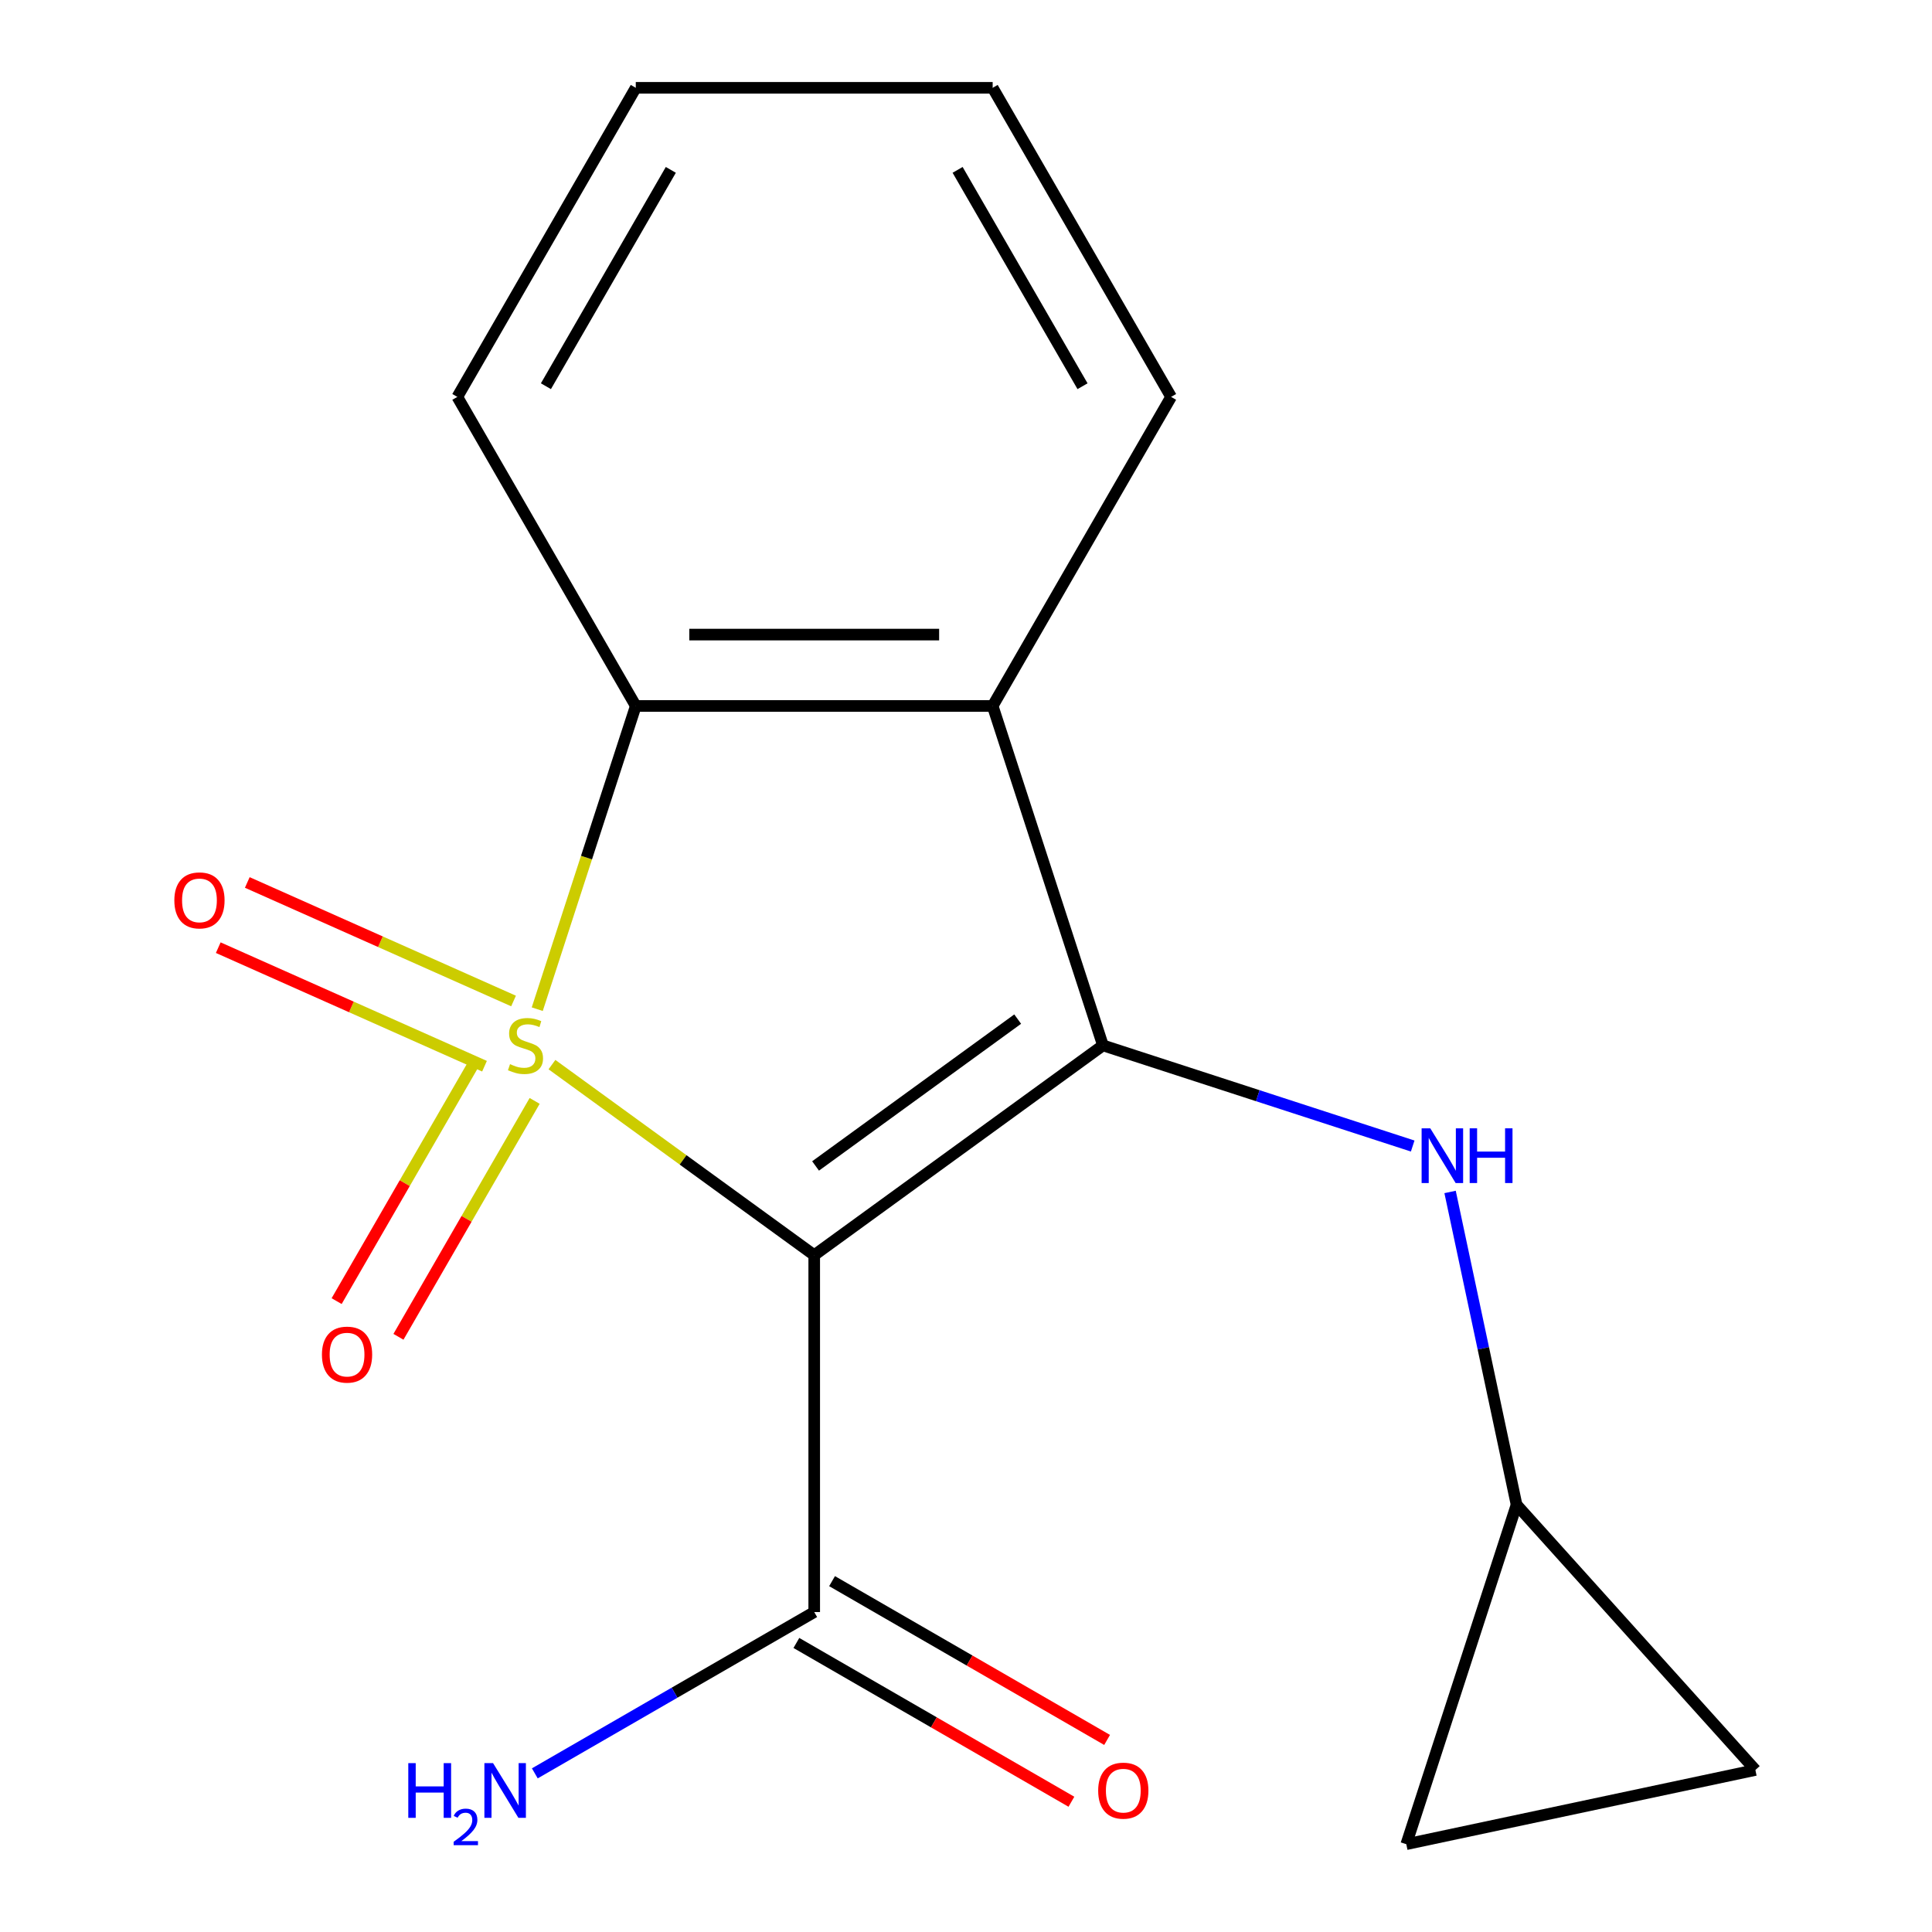 <?xml version='1.0' encoding='iso-8859-1'?>
<svg version='1.1' baseProfile='full'
              xmlns='http://www.w3.org/2000/svg'
                      xmlns:rdkit='http://www.rdkit.org/xml'
                      xmlns:xlink='http://www.w3.org/1999/xlink'
                  xml:space='preserve'
width='1000px' height='1000px' viewBox='0 0 1000 1000'>
<!-- END OF HEADER -->
<rect style='opacity:1.0;fill:#FFFFFF;stroke:none' width='1000' height='1000' x='0' y='0'> </rect>
<path class='bond-0' d='M 285.691,551.043 L 353.565,600.356' style='fill:none;fill-rule:evenodd;stroke:#CCCC00;stroke-width:6px;stroke-linecap:butt;stroke-linejoin:miter;stroke-opacity:1' />
<path class='bond-0' d='M 353.565,600.356 L 421.439,649.669' style='fill:none;fill-rule:evenodd;stroke:#000000;stroke-width:6px;stroke-linecap:butt;stroke-linejoin:miter;stroke-opacity:1' />
<path class='bond-2' d='M 278.082,522.353 L 303.579,443.88' style='fill:none;fill-rule:evenodd;stroke:#CCCC00;stroke-width:6px;stroke-linecap:butt;stroke-linejoin:miter;stroke-opacity:1' />
<path class='bond-2' d='M 303.579,443.88 L 329.076,365.407' style='fill:none;fill-rule:evenodd;stroke:#000000;stroke-width:6px;stroke-linecap:butt;stroke-linejoin:miter;stroke-opacity:1' />
<path class='bond-6' d='M 244.739,551.353 L 209.49,612.404' style='fill:none;fill-rule:evenodd;stroke:#CCCC00;stroke-width:6px;stroke-linecap:butt;stroke-linejoin:miter;stroke-opacity:1' />
<path class='bond-6' d='M 209.49,612.404 L 174.242,673.456' style='fill:none;fill-rule:evenodd;stroke:#FF0000;stroke-width:6px;stroke-linecap:butt;stroke-linejoin:miter;stroke-opacity:1' />
<path class='bond-6' d='M 276.734,569.825 L 241.486,630.877' style='fill:none;fill-rule:evenodd;stroke:#CCCC00;stroke-width:6px;stroke-linecap:butt;stroke-linejoin:miter;stroke-opacity:1' />
<path class='bond-6' d='M 241.486,630.877 L 206.238,691.928' style='fill:none;fill-rule:evenodd;stroke:#FF0000;stroke-width:6px;stroke-linecap:butt;stroke-linejoin:miter;stroke-opacity:1' />
<path class='bond-7' d='M 265.809,518.116 L 196.902,487.437' style='fill:none;fill-rule:evenodd;stroke:#CCCC00;stroke-width:6px;stroke-linecap:butt;stroke-linejoin:miter;stroke-opacity:1' />
<path class='bond-7' d='M 196.902,487.437 L 127.996,456.758' style='fill:none;fill-rule:evenodd;stroke:#FF0000;stroke-width:6px;stroke-linecap:butt;stroke-linejoin:miter;stroke-opacity:1' />
<path class='bond-7' d='M 250.782,551.867 L 181.875,521.188' style='fill:none;fill-rule:evenodd;stroke:#CCCC00;stroke-width:6px;stroke-linecap:butt;stroke-linejoin:miter;stroke-opacity:1' />
<path class='bond-7' d='M 181.875,521.188 L 112.969,490.509' style='fill:none;fill-rule:evenodd;stroke:#FF0000;stroke-width:6px;stroke-linecap:butt;stroke-linejoin:miter;stroke-opacity:1' />
<path class='bond-1' d='M 421.439,649.669 L 570.884,541.091' style='fill:none;fill-rule:evenodd;stroke:#000000;stroke-width:6px;stroke-linecap:butt;stroke-linejoin:miter;stroke-opacity:1' />
<path class='bond-1' d='M 422.14,603.493 L 526.752,527.488' style='fill:none;fill-rule:evenodd;stroke:#000000;stroke-width:6px;stroke-linecap:butt;stroke-linejoin:miter;stroke-opacity:1' />
<path class='bond-4' d='M 421.439,649.669 L 421.439,834.394' style='fill:none;fill-rule:evenodd;stroke:#000000;stroke-width:6px;stroke-linecap:butt;stroke-linejoin:miter;stroke-opacity:1' />
<path class='bond-5' d='M 570.884,541.091 L 651.047,567.137' style='fill:none;fill-rule:evenodd;stroke:#000000;stroke-width:6px;stroke-linecap:butt;stroke-linejoin:miter;stroke-opacity:1' />
<path class='bond-5' d='M 651.047,567.137 L 731.21,593.184' style='fill:none;fill-rule:evenodd;stroke:#0000FF;stroke-width:6px;stroke-linecap:butt;stroke-linejoin:miter;stroke-opacity:1' />
<path class='bond-17' d='M 570.884,541.091 L 513.801,365.407' style='fill:none;fill-rule:evenodd;stroke:#000000;stroke-width:6px;stroke-linecap:butt;stroke-linejoin:miter;stroke-opacity:1' />
<path class='bond-3' d='M 329.076,365.407 L 513.801,365.407' style='fill:none;fill-rule:evenodd;stroke:#000000;stroke-width:6px;stroke-linecap:butt;stroke-linejoin:miter;stroke-opacity:1' />
<path class='bond-3' d='M 356.785,328.462 L 486.092,328.462' style='fill:none;fill-rule:evenodd;stroke:#000000;stroke-width:6px;stroke-linecap:butt;stroke-linejoin:miter;stroke-opacity:1' />
<path class='bond-14' d='M 329.076,365.407 L 236.714,205.431' style='fill:none;fill-rule:evenodd;stroke:#000000;stroke-width:6px;stroke-linecap:butt;stroke-linejoin:miter;stroke-opacity:1' />
<path class='bond-13' d='M 513.801,365.407 L 606.163,205.431' style='fill:none;fill-rule:evenodd;stroke:#000000;stroke-width:6px;stroke-linecap:butt;stroke-linejoin:miter;stroke-opacity:1' />
<path class='bond-11' d='M 412.203,850.392 L 483.382,891.487' style='fill:none;fill-rule:evenodd;stroke:#000000;stroke-width:6px;stroke-linecap:butt;stroke-linejoin:miter;stroke-opacity:1' />
<path class='bond-11' d='M 483.382,891.487 L 554.561,932.582' style='fill:none;fill-rule:evenodd;stroke:#FF0000;stroke-width:6px;stroke-linecap:butt;stroke-linejoin:miter;stroke-opacity:1' />
<path class='bond-11' d='M 430.675,818.396 L 501.854,859.492' style='fill:none;fill-rule:evenodd;stroke:#000000;stroke-width:6px;stroke-linecap:butt;stroke-linejoin:miter;stroke-opacity:1' />
<path class='bond-11' d='M 501.854,859.492 L 573.033,900.587' style='fill:none;fill-rule:evenodd;stroke:#FF0000;stroke-width:6px;stroke-linecap:butt;stroke-linejoin:miter;stroke-opacity:1' />
<path class='bond-12' d='M 421.439,834.394 L 349.13,876.142' style='fill:none;fill-rule:evenodd;stroke:#000000;stroke-width:6px;stroke-linecap:butt;stroke-linejoin:miter;stroke-opacity:1' />
<path class='bond-12' d='M 349.13,876.142 L 276.821,917.889' style='fill:none;fill-rule:evenodd;stroke:#0000FF;stroke-width:6px;stroke-linecap:butt;stroke-linejoin:miter;stroke-opacity:1' />
<path class='bond-8' d='M 750.559,616.952 L 767.767,697.907' style='fill:none;fill-rule:evenodd;stroke:#0000FF;stroke-width:6px;stroke-linecap:butt;stroke-linejoin:miter;stroke-opacity:1' />
<path class='bond-8' d='M 767.767,697.907 L 784.974,778.862' style='fill:none;fill-rule:evenodd;stroke:#000000;stroke-width:6px;stroke-linecap:butt;stroke-linejoin:miter;stroke-opacity:1' />
<path class='bond-9' d='M 784.974,778.862 L 908.579,916.139' style='fill:none;fill-rule:evenodd;stroke:#000000;stroke-width:6px;stroke-linecap:butt;stroke-linejoin:miter;stroke-opacity:1' />
<path class='bond-10' d='M 784.974,778.862 L 727.891,954.545' style='fill:none;fill-rule:evenodd;stroke:#000000;stroke-width:6px;stroke-linecap:butt;stroke-linejoin:miter;stroke-opacity:1' />
<path class='bond-19' d='M 908.579,916.139 L 727.891,954.545' style='fill:none;fill-rule:evenodd;stroke:#000000;stroke-width:6px;stroke-linecap:butt;stroke-linejoin:miter;stroke-opacity:1' />
<path class='bond-18' d='M 606.163,205.431 L 513.801,45.455' style='fill:none;fill-rule:evenodd;stroke:#000000;stroke-width:6px;stroke-linecap:butt;stroke-linejoin:miter;stroke-opacity:1' />
<path class='bond-18' d='M 560.314,199.907 L 495.66,87.924' style='fill:none;fill-rule:evenodd;stroke:#000000;stroke-width:6px;stroke-linecap:butt;stroke-linejoin:miter;stroke-opacity:1' />
<path class='bond-16' d='M 236.714,205.431 L 329.076,45.455' style='fill:none;fill-rule:evenodd;stroke:#000000;stroke-width:6px;stroke-linecap:butt;stroke-linejoin:miter;stroke-opacity:1' />
<path class='bond-16' d='M 282.564,199.907 L 347.217,87.924' style='fill:none;fill-rule:evenodd;stroke:#000000;stroke-width:6px;stroke-linecap:butt;stroke-linejoin:miter;stroke-opacity:1' />
<path class='bond-15' d='M 513.801,45.455 L 329.076,45.455' style='fill:none;fill-rule:evenodd;stroke:#000000;stroke-width:6px;stroke-linecap:butt;stroke-linejoin:miter;stroke-opacity:1' />
<path  class='atom-0' d='M 263.993 550.811
Q 264.313 550.931, 265.633 551.491
Q 266.953 552.051, 268.393 552.411
Q 269.873 552.731, 271.313 552.731
Q 273.993 552.731, 275.553 551.451
Q 277.113 550.131, 277.113 547.851
Q 277.113 546.291, 276.313 545.331
Q 275.553 544.371, 274.353 543.851
Q 273.153 543.331, 271.153 542.731
Q 268.633 541.971, 267.113 541.251
Q 265.633 540.531, 264.553 539.011
Q 263.513 537.491, 263.513 534.931
Q 263.513 531.371, 265.913 529.171
Q 268.353 526.971, 273.153 526.971
Q 276.433 526.971, 280.153 528.531
L 279.233 531.611
Q 275.833 530.211, 273.273 530.211
Q 270.513 530.211, 268.993 531.371
Q 267.473 532.491, 267.513 534.451
Q 267.513 535.971, 268.273 536.891
Q 269.073 537.811, 270.193 538.331
Q 271.353 538.851, 273.273 539.451
Q 275.833 540.251, 277.353 541.051
Q 278.873 541.851, 279.953 543.491
Q 281.073 545.091, 281.073 547.851
Q 281.073 551.771, 278.433 553.891
Q 275.833 555.971, 271.473 555.971
Q 268.953 555.971, 267.033 555.411
Q 265.153 554.891, 262.913 553.971
L 263.993 550.811
' fill='#CCCC00'/>
<path  class='atom-6' d='M 740.308 584.014
L 749.588 599.014
Q 750.508 600.494, 751.988 603.174
Q 753.468 605.854, 753.548 606.014
L 753.548 584.014
L 757.308 584.014
L 757.308 612.334
L 753.428 612.334
L 743.468 595.934
Q 742.308 594.014, 741.068 591.814
Q 739.868 589.614, 739.508 588.934
L 739.508 612.334
L 735.828 612.334
L 735.828 584.014
L 740.308 584.014
' fill='#0000FF'/>
<path  class='atom-6' d='M 760.708 584.014
L 764.548 584.014
L 764.548 596.054
L 779.028 596.054
L 779.028 584.014
L 782.868 584.014
L 782.868 612.334
L 779.028 612.334
L 779.028 599.254
L 764.548 599.254
L 764.548 612.334
L 760.708 612.334
L 760.708 584.014
' fill='#0000FF'/>
<path  class='atom-7' d='M 166.631 701.147
Q 166.631 694.347, 169.991 690.547
Q 173.351 686.747, 179.631 686.747
Q 185.911 686.747, 189.271 690.547
Q 192.631 694.347, 192.631 701.147
Q 192.631 708.027, 189.231 711.947
Q 185.831 715.827, 179.631 715.827
Q 173.391 715.827, 169.991 711.947
Q 166.631 708.067, 166.631 701.147
M 179.631 712.627
Q 183.951 712.627, 186.271 709.747
Q 188.631 706.827, 188.631 701.147
Q 188.631 695.587, 186.271 692.787
Q 183.951 689.947, 179.631 689.947
Q 175.311 689.947, 172.951 692.747
Q 170.631 695.547, 170.631 701.147
Q 170.631 706.867, 172.951 709.747
Q 175.311 712.627, 179.631 712.627
' fill='#FF0000'/>
<path  class='atom-8' d='M 90.239 466.036
Q 90.239 459.236, 93.599 455.436
Q 96.959 451.636, 103.239 451.636
Q 109.519 451.636, 112.879 455.436
Q 116.239 459.236, 116.239 466.036
Q 116.239 472.916, 112.839 476.836
Q 109.439 480.716, 103.239 480.716
Q 96.999 480.716, 93.599 476.836
Q 90.239 472.956, 90.239 466.036
M 103.239 477.516
Q 107.559 477.516, 109.879 474.636
Q 112.239 471.716, 112.239 466.036
Q 112.239 460.476, 109.879 457.676
Q 107.559 454.836, 103.239 454.836
Q 98.919 454.836, 96.559 457.636
Q 94.239 460.436, 94.239 466.036
Q 94.239 471.756, 96.559 474.636
Q 98.919 477.516, 103.239 477.516
' fill='#FF0000'/>
<path  class='atom-12' d='M 568.415 926.836
Q 568.415 920.036, 571.775 916.236
Q 575.135 912.436, 581.415 912.436
Q 587.695 912.436, 591.055 916.236
Q 594.415 920.036, 594.415 926.836
Q 594.415 933.716, 591.015 937.636
Q 587.615 941.516, 581.415 941.516
Q 575.175 941.516, 571.775 937.636
Q 568.415 933.756, 568.415 926.836
M 581.415 938.316
Q 585.735 938.316, 588.055 935.436
Q 590.415 932.516, 590.415 926.836
Q 590.415 921.276, 588.055 918.476
Q 585.735 915.636, 581.415 915.636
Q 577.095 915.636, 574.735 918.436
Q 572.415 921.236, 572.415 926.836
Q 572.415 932.556, 574.735 935.436
Q 577.095 938.316, 581.415 938.316
' fill='#FF0000'/>
<path  class='atom-13' d='M 211.33 912.596
L 215.17 912.596
L 215.17 924.636
L 229.65 924.636
L 229.65 912.596
L 233.49 912.596
L 233.49 940.916
L 229.65 940.916
L 229.65 927.836
L 215.17 927.836
L 215.17 940.916
L 211.33 940.916
L 211.33 912.596
' fill='#0000FF'/>
<path  class='atom-13' d='M 234.863 939.923
Q 235.549 938.154, 237.186 937.177
Q 238.823 936.174, 241.093 936.174
Q 243.918 936.174, 245.502 937.705
Q 247.086 939.236, 247.086 941.955
Q 247.086 944.727, 245.027 947.315
Q 242.994 949.902, 238.77 952.964
L 247.403 952.964
L 247.403 955.076
L 234.81 955.076
L 234.81 953.307
Q 238.295 950.826, 240.354 948.978
Q 242.439 947.13, 243.443 945.467
Q 244.446 943.803, 244.446 942.087
Q 244.446 940.292, 243.548 939.289
Q 242.651 938.286, 241.093 938.286
Q 239.588 938.286, 238.585 938.893
Q 237.582 939.5, 236.869 940.847
L 234.863 939.923
' fill='#0000FF'/>
<path  class='atom-13' d='M 255.203 912.596
L 264.483 927.596
Q 265.403 929.076, 266.883 931.756
Q 268.363 934.436, 268.443 934.596
L 268.443 912.596
L 272.203 912.596
L 272.203 940.916
L 268.323 940.916
L 258.363 924.516
Q 257.203 922.596, 255.963 920.396
Q 254.763 918.196, 254.403 917.516
L 254.403 940.916
L 250.723 940.916
L 250.723 912.596
L 255.203 912.596
' fill='#0000FF'/>
</svg>
